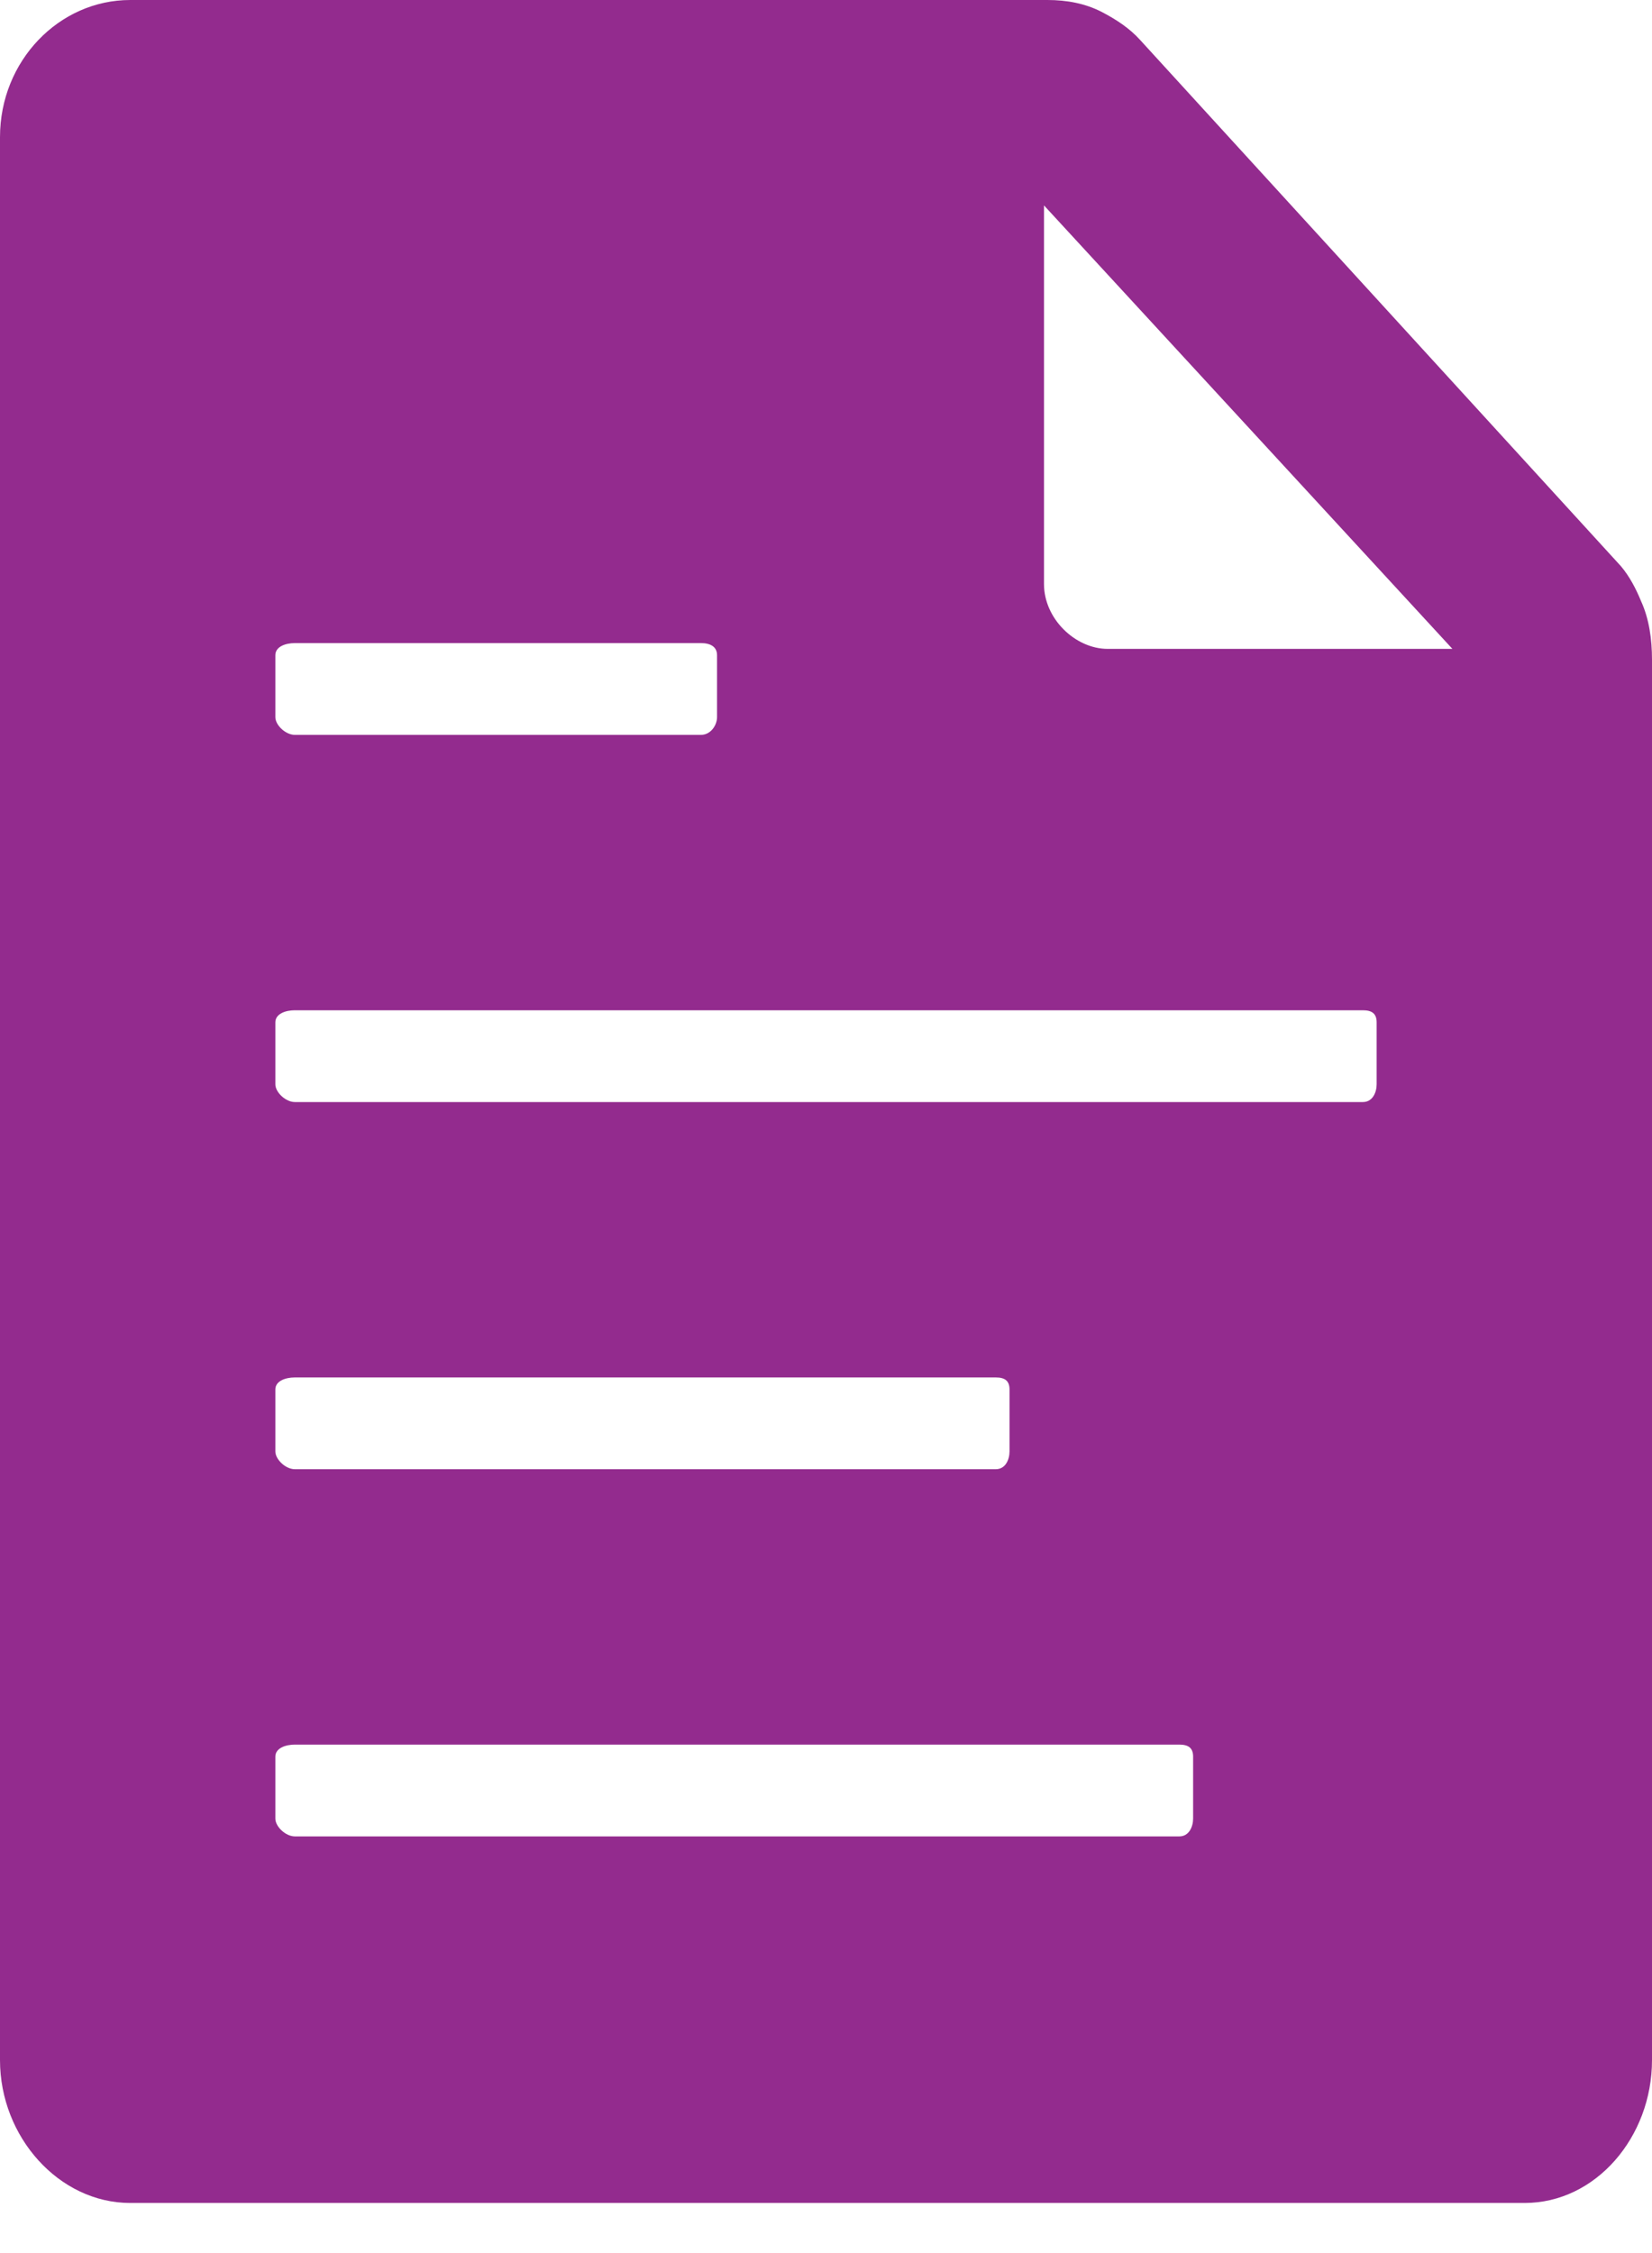 <svg width="22" height="30" viewBox="0 0 22 30" fill="none" xmlns="http://www.w3.org/2000/svg">
<path d="M21.855 8.006C21.786 7.838 21.702 7.677 21.587 7.54L15.186 0.535C15.041 0.374 14.865 0.26 14.674 0.16C14.453 0.046 14.208 0 13.949 0H1.734C0.787 0 0 0.81 0 1.826V27.431C0 28.455 0.787 29.333 1.734 29.333H20.304C21.251 29.333 22 28.455 22 27.431V8.785C22 8.51 21.962 8.242 21.855 8.006ZM3.667 8.724C3.667 8.609 3.804 8.563 3.926 8.563H9.335C9.457 8.563 9.549 8.609 9.549 8.724V9.549C9.549 9.656 9.465 9.785 9.335 9.785H3.926C3.804 9.785 3.667 9.656 3.667 9.549V8.724ZM3.667 18.501C3.667 18.387 3.804 18.341 3.926 18.341H13.261C13.383 18.341 13.444 18.387 13.444 18.501V19.326C13.444 19.433 13.391 19.563 13.261 19.563H3.926C3.804 19.563 3.667 19.433 3.667 19.326V18.501ZM15.889 24.215C15.889 24.322 15.835 24.452 15.706 24.452H3.926C3.804 24.452 3.667 24.322 3.667 24.215V23.39C3.667 23.276 3.804 23.23 3.926 23.23H15.706C15.828 23.23 15.889 23.276 15.889 23.39V24.215ZM18.333 14.438C18.333 14.544 18.28 14.674 18.15 14.674H3.926C3.804 14.674 3.667 14.544 3.667 14.438V13.613C3.667 13.498 3.804 13.452 3.926 13.452H18.15C18.272 13.452 18.333 13.498 18.333 13.613V14.438ZM14.751 8.64C14.323 8.64 13.903 8.242 13.903 7.776V2.735L19.342 8.64H14.751Z" fill="#932B8E"/>
</svg>
